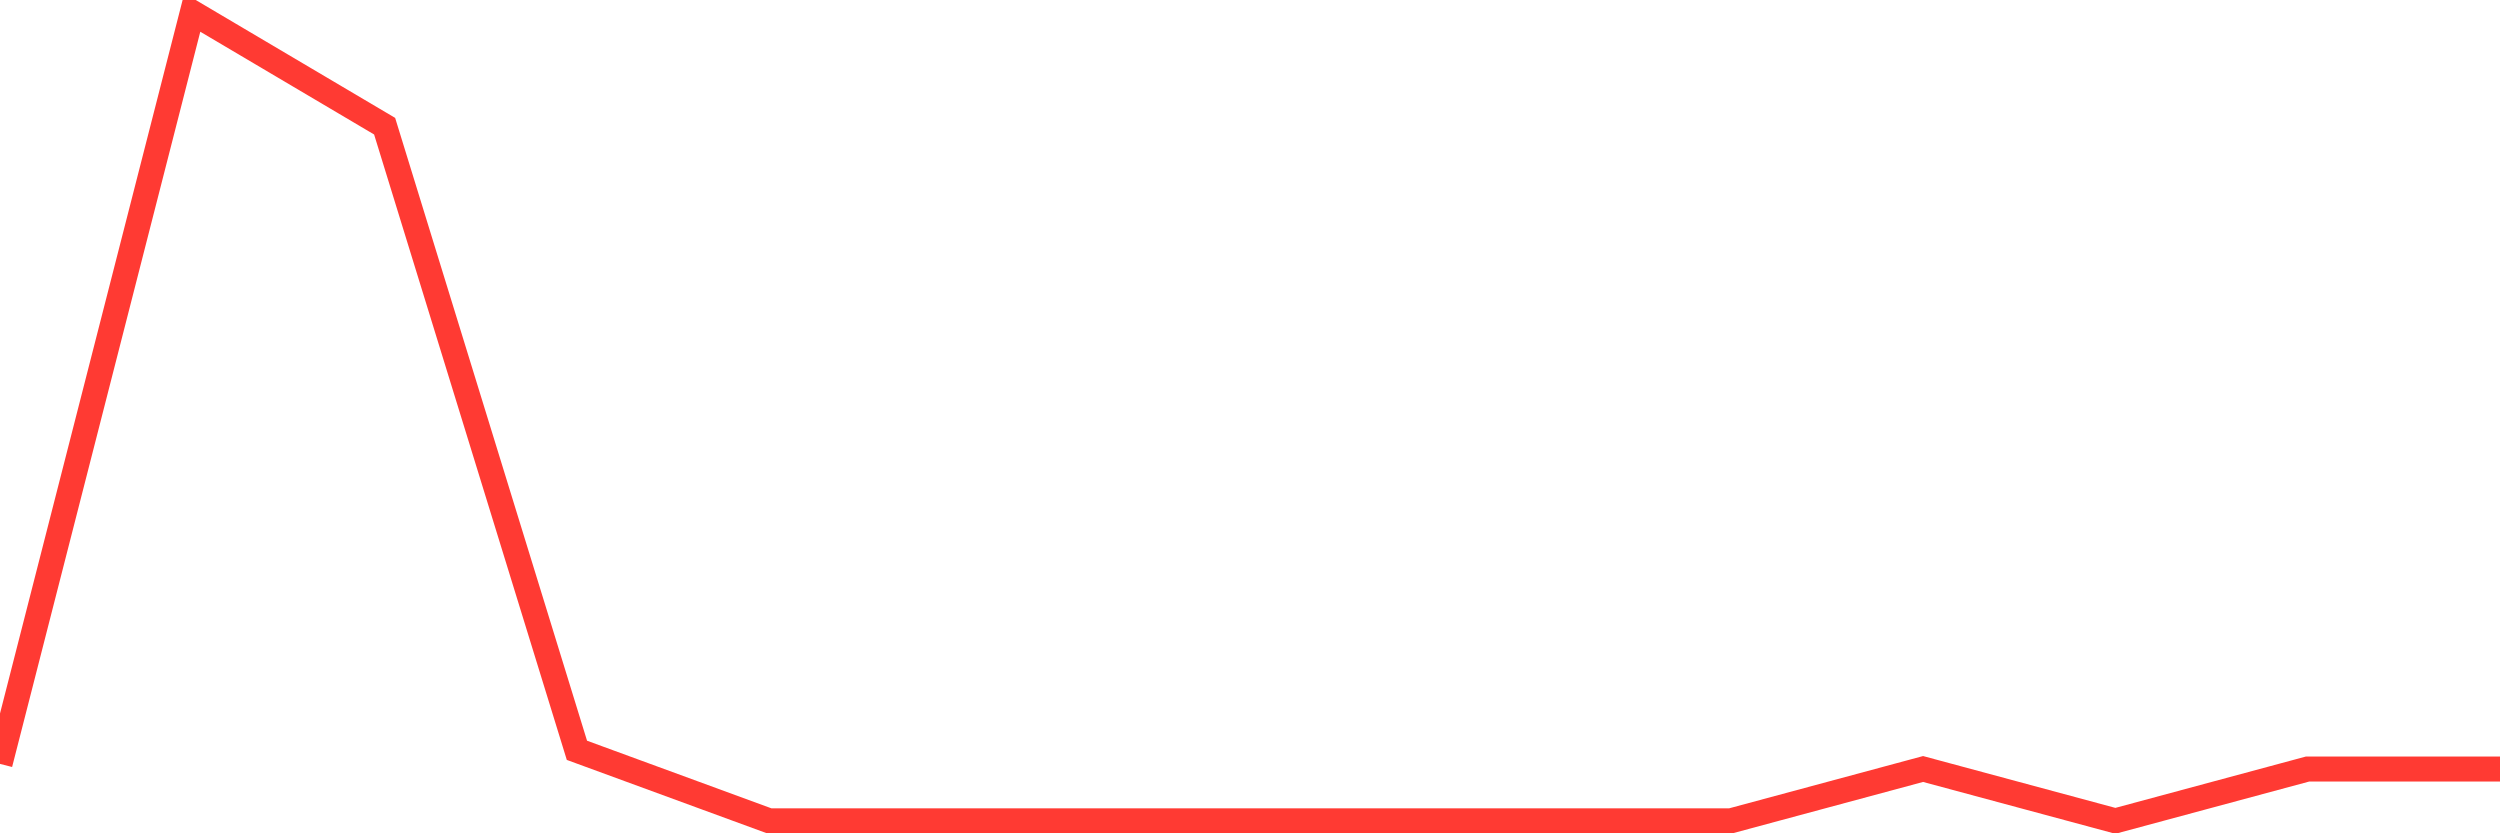 <svg
  xmlns="http://www.w3.org/2000/svg"
  xmlns:xlink="http://www.w3.org/1999/xlink"
  width="120"
  height="40"
  viewBox="0 0 120 40"
  preserveAspectRatio="none"
>
  <polyline
    points="0,36.667 9.231,0.6 18.462,6.057 27.692,36.015 36.923,39.4 46.154,39.4 55.385,39.4 64.615,39.4 73.846,39.4 83.077,39.4 92.308,36.912 101.538,39.4 110.769,36.912 120,36.912"
    fill="none"
    stroke="#ff3a33"
    stroke-width="1.2"
  >
  </polyline>
</svg>